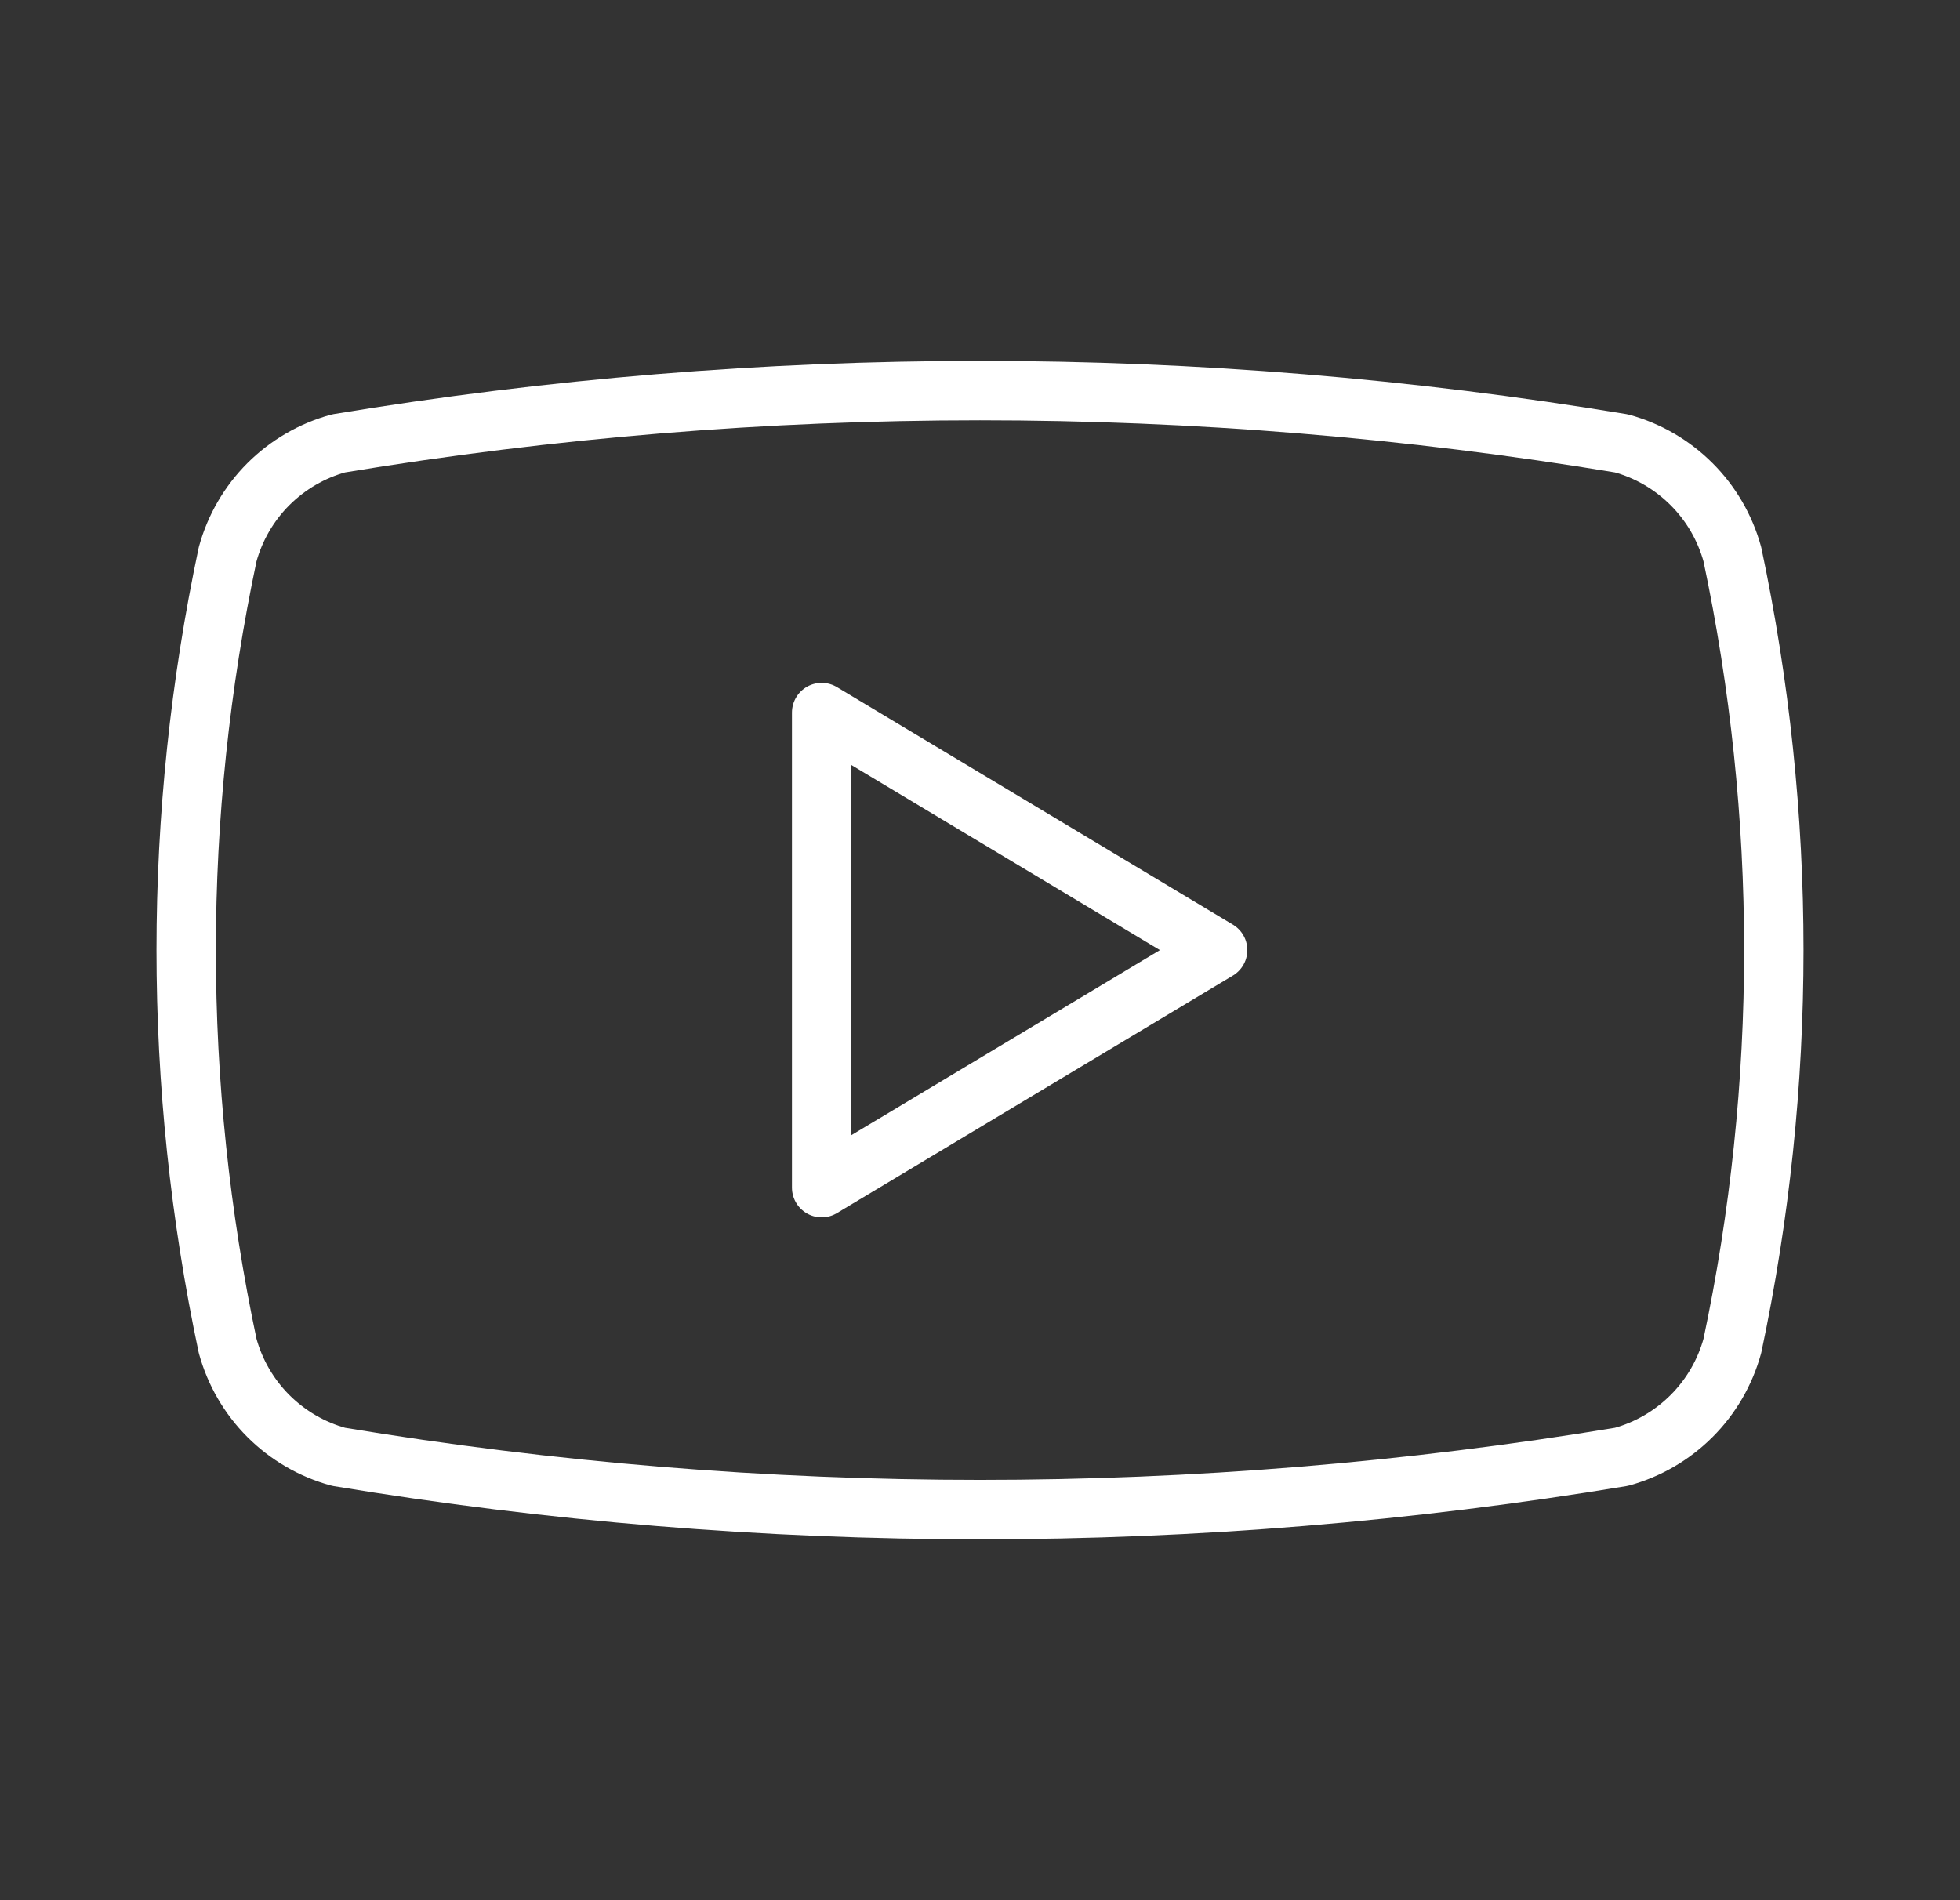 <svg xmlns="http://www.w3.org/2000/svg" width="33" height="32" viewBox="0 0 33 32" fill="none"><rect x="0" y="0" width="33" height="32" fill="#333333" stroke="none"/><path d="M3.833 22.667C2.902 18.271 2.902 13.729 3.833 9.333C3.956 8.887 4.192 8.48 4.519 8.153C4.847 7.826 5.254 7.589 5.7 7.467C12.851 6.282 20.149 6.282 27.3 7.467C27.746 7.589 28.153 7.826 28.48 8.153C28.808 8.48 29.044 8.887 29.167 9.333C30.098 13.729 30.098 18.271 29.167 22.667C29.044 23.113 28.808 23.52 28.48 23.847C28.153 24.174 27.746 24.411 27.3 24.533C20.149 25.718 12.851 25.718 5.7 24.533C5.254 24.411 4.847 24.174 4.519 23.847C4.192 23.52 3.956 23.113 3.833 22.667Z" stroke="white" stroke-linecap="round" stroke-linejoin="round"></path><path d="M13.834 20L20.501 16L13.834 12V20Z" stroke="white" stroke-linecap="round" stroke-linejoin="round"></path></svg>